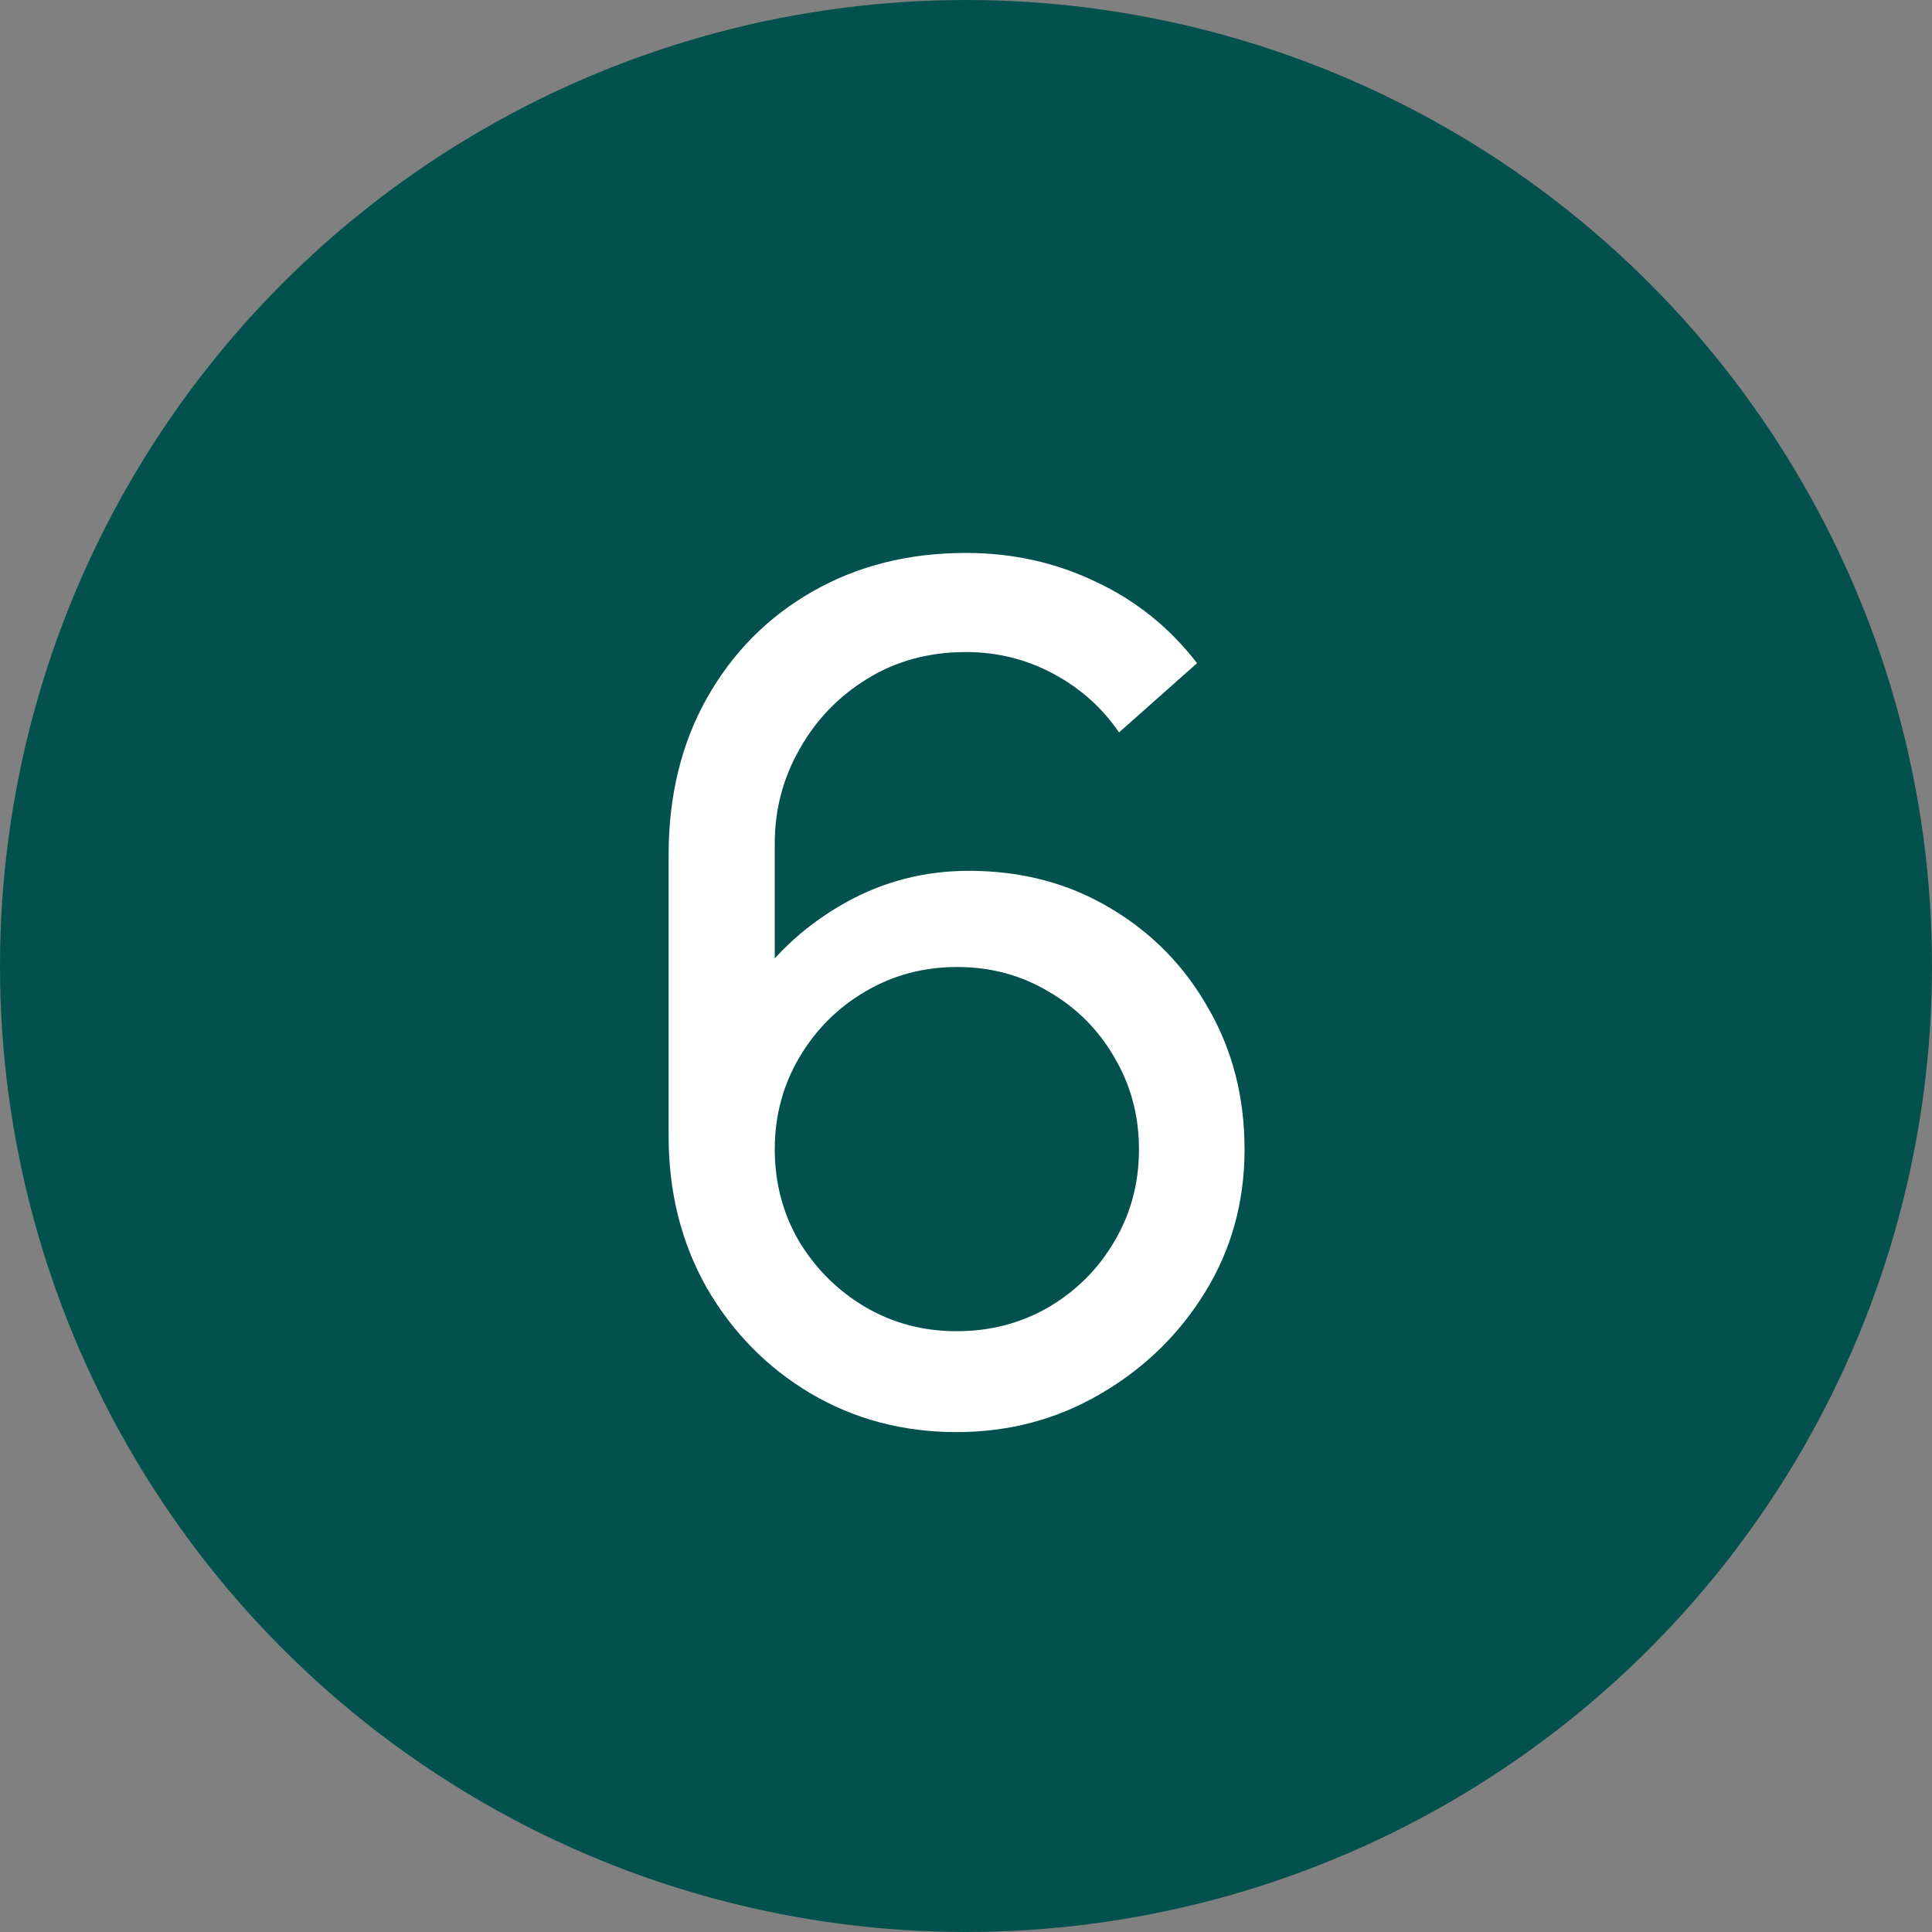 <?xml version="1.0" encoding="UTF-8"?> <svg xmlns="http://www.w3.org/2000/svg" width="56" height="56" viewBox="0 0 56 56" fill="none"><rect x="0" y="0" width="56" height="56" fill="#808080" stroke="none"/><circle cx="28" cy="28" r="28" fill="#03514E"></circle><path d="M27.727 41.51C26.174 41.51 24.763 41.136 23.494 40.388C22.236 39.64 21.233 38.62 20.485 37.328C19.748 36.025 19.38 34.557 19.38 32.925V24.782C19.38 23.071 19.748 21.558 20.485 20.243C21.233 18.917 22.253 17.886 23.545 17.149C24.848 16.401 26.333 16.027 27.999 16.027C29.348 16.027 30.6 16.305 31.756 16.86C32.923 17.404 33.904 18.192 34.697 19.223L32.436 21.229C31.949 20.515 31.314 19.948 30.532 19.529C29.75 19.11 28.906 18.9 27.999 18.9C26.922 18.9 25.965 19.161 25.126 19.682C24.299 20.192 23.647 20.872 23.171 21.722C22.695 22.561 22.457 23.467 22.457 24.442V29.355L21.794 28.607C22.508 27.587 23.415 26.771 24.514 26.159C25.613 25.547 26.803 25.241 28.084 25.241C29.603 25.241 30.963 25.598 32.164 26.312C33.377 27.026 34.329 27.995 35.02 29.219C35.723 30.432 36.074 31.797 36.074 33.316C36.074 34.835 35.694 36.212 34.935 37.447C34.176 38.682 33.161 39.668 31.892 40.405C30.634 41.142 29.246 41.51 27.727 41.51ZM27.727 38.586C28.702 38.586 29.591 38.354 30.396 37.889C31.201 37.413 31.835 36.778 32.3 35.985C32.776 35.18 33.014 34.291 33.014 33.316C33.014 32.341 32.776 31.452 32.3 30.647C31.835 29.842 31.201 29.208 30.396 28.743C29.603 28.267 28.719 28.029 27.744 28.029C26.769 28.029 25.88 28.267 25.075 28.743C24.282 29.208 23.647 29.842 23.171 30.647C22.695 31.452 22.457 32.341 22.457 33.316C22.457 34.279 22.689 35.163 23.154 35.968C23.63 36.761 24.265 37.396 25.058 37.872C25.863 38.348 26.752 38.586 27.727 38.586Z" fill="white"></path></svg> 